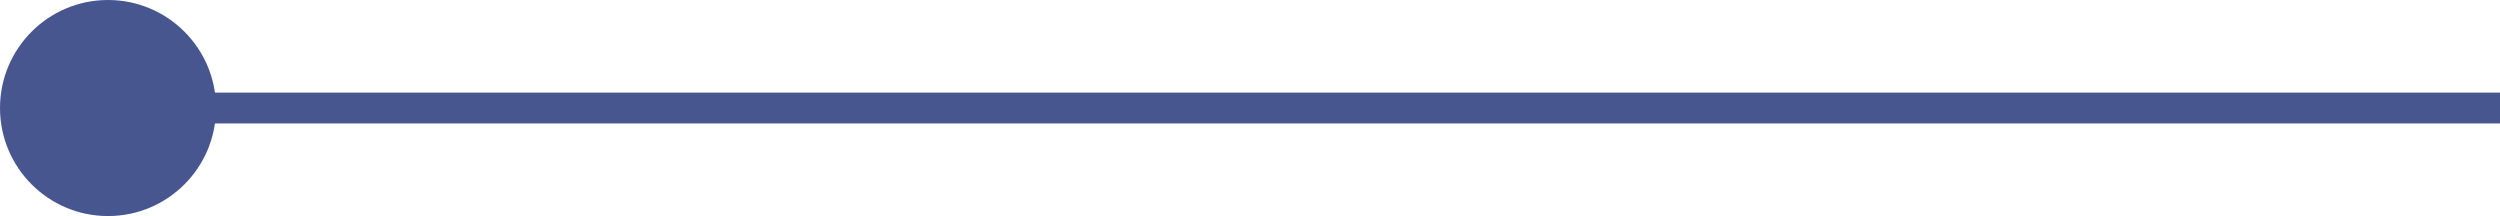 <svg xmlns="http://www.w3.org/2000/svg" width="81" height="7" viewBox="0 0 81 7">
  <g id="グループ_423" data-name="グループ 423" transform="translate(-1170 -816)">
    <path id="線_8" data-name="線 8" d="M80.5.5H0v-1H80.5Z" transform="translate(1170.5 819.5)" fill="#485690"/>
    <circle id="楕円形_16" data-name="楕円形 16" cx="3.5" cy="3.5" r="3.5" transform="translate(1170 816)" fill="#485690"/>
  </g>
</svg>
